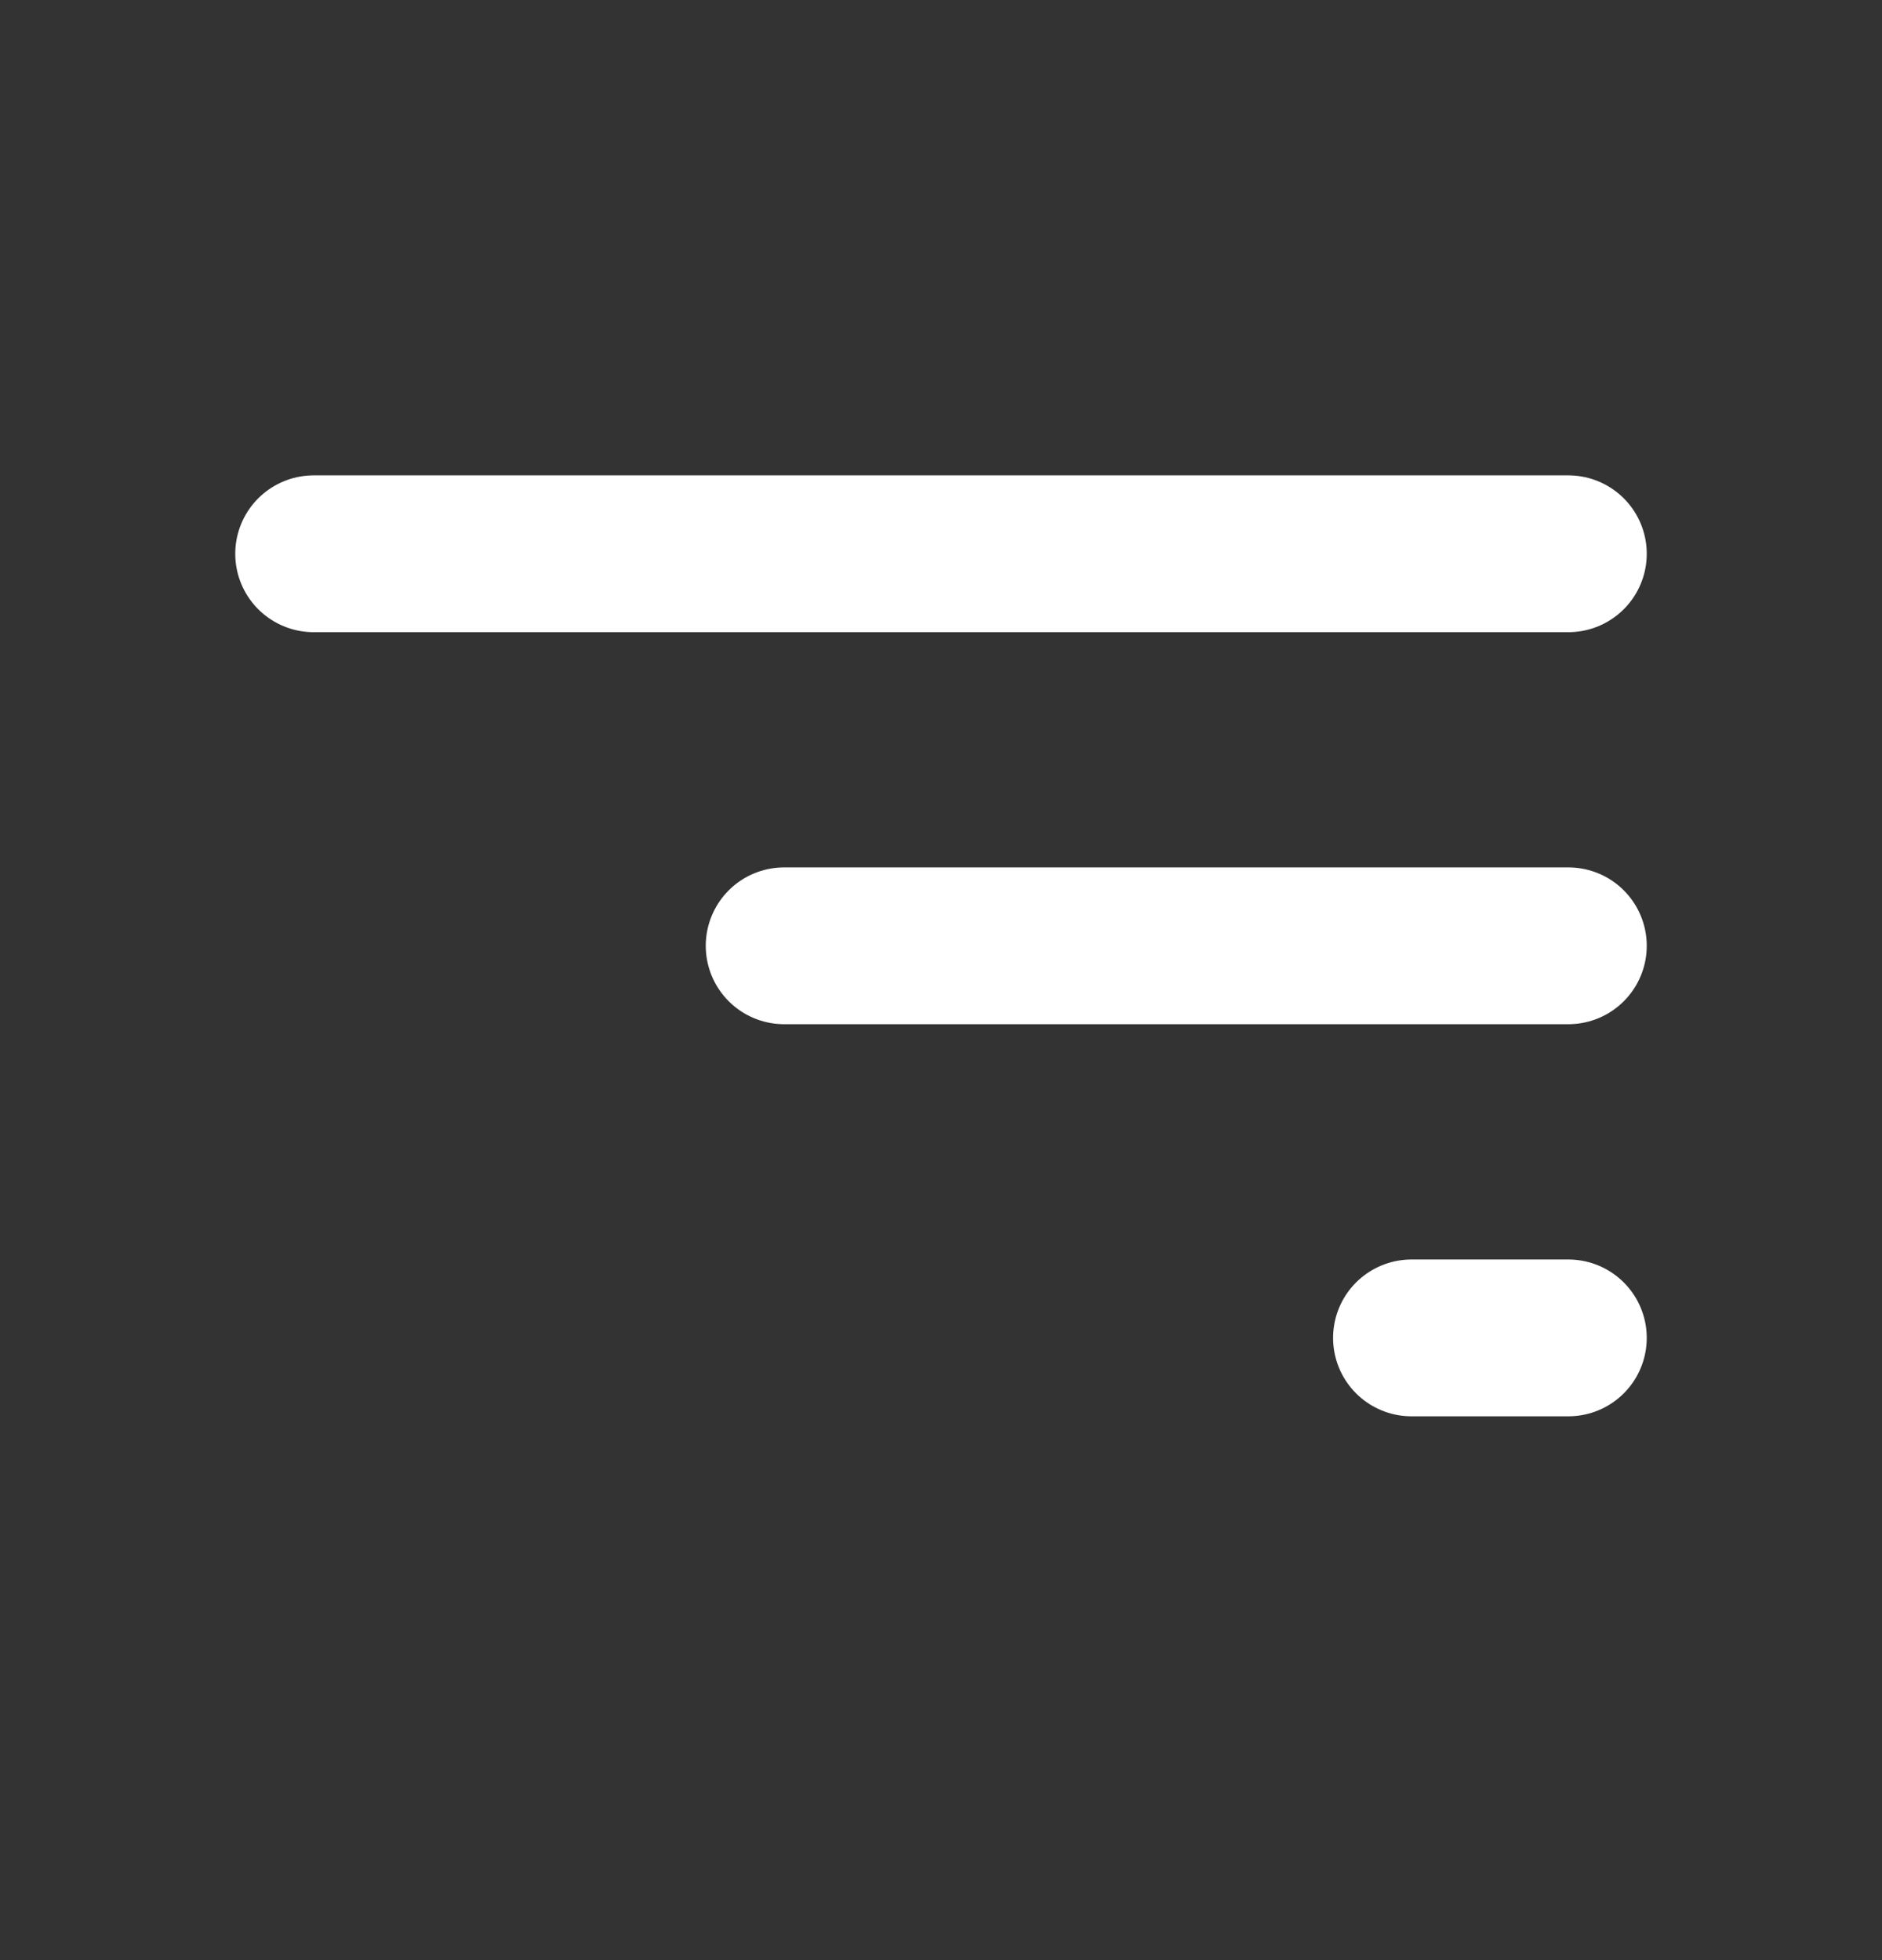 <svg width="24" height="25" viewBox="0 0 24 25" fill="none" xmlns="http://www.w3.org/2000/svg">
<rect x="0" y="0" width="24" height="25" fill="#333333" stroke="none"/>
<path d="M20 7.063H4" stroke="white" stroke-width="2" stroke-linecap="round" stroke-linejoin="round"/>
<path d="M20 12.063L10 12.063" stroke="white" stroke-width="2" stroke-linecap="round" stroke-linejoin="round"/>
<path d="M20 17.064H18" stroke="white" stroke-width="2" stroke-linecap="round" stroke-linejoin="round"/>
</svg>
